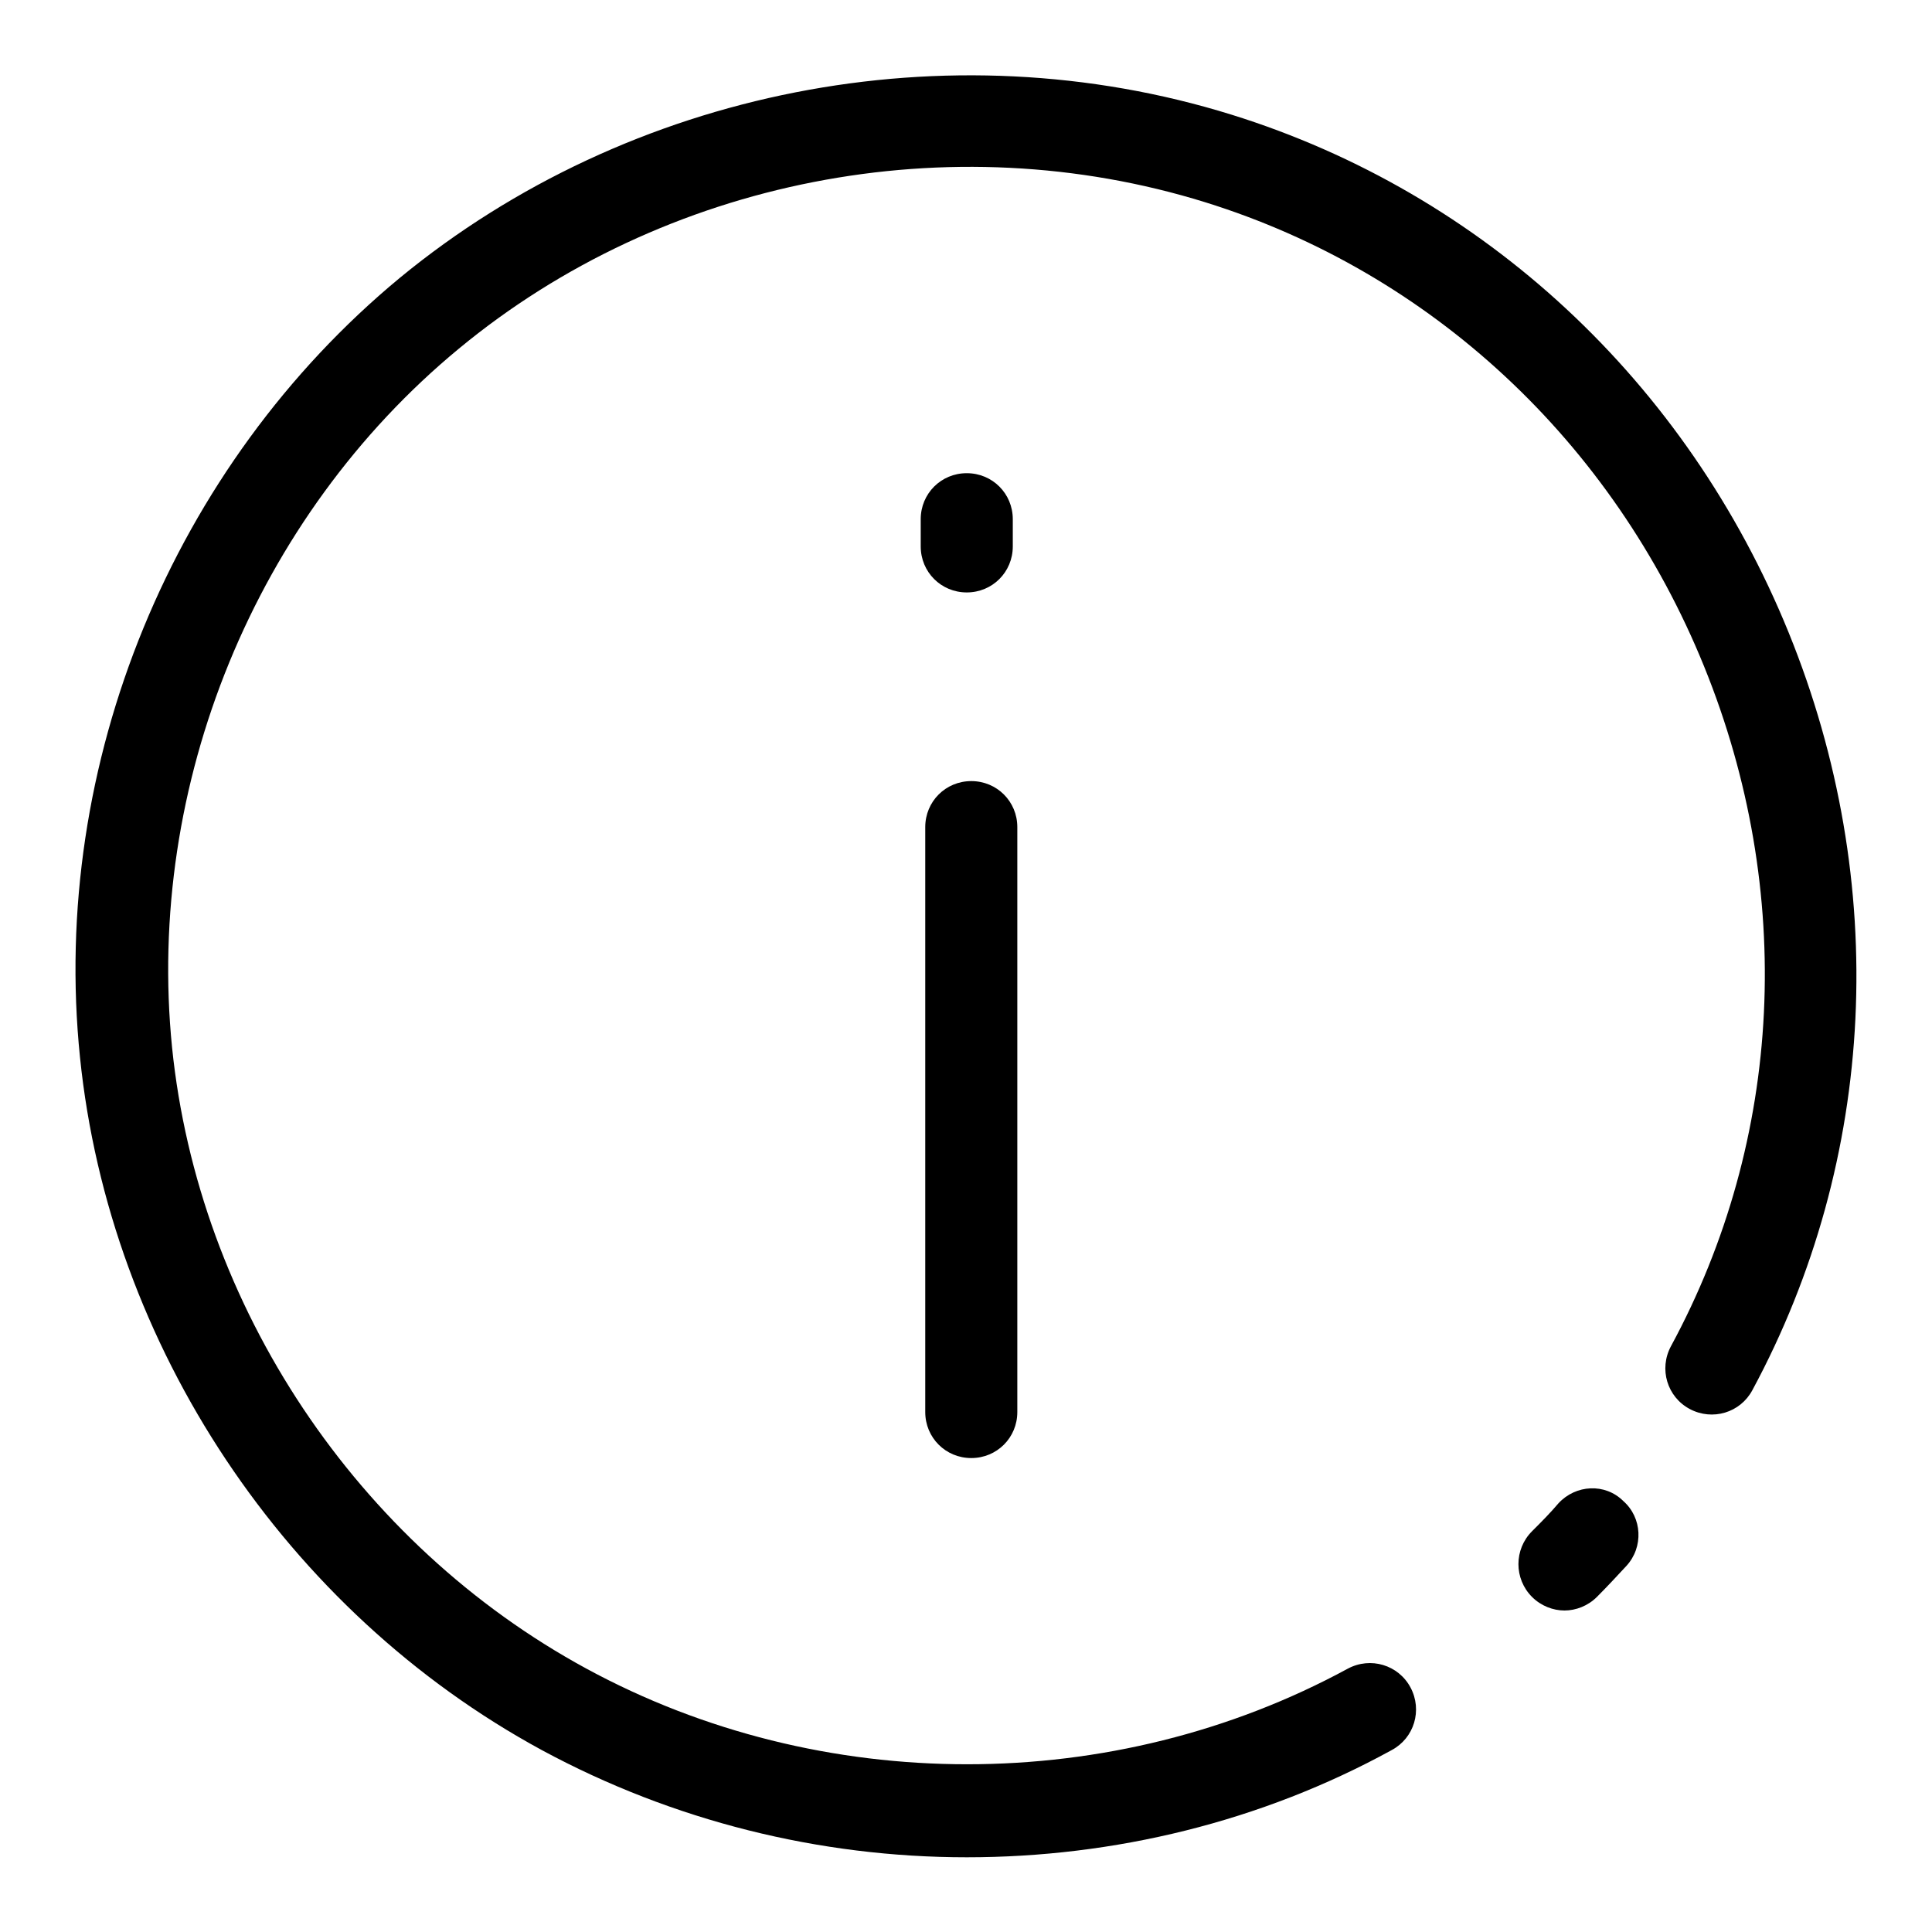 <?xml version="1.0" encoding="utf-8"?>
<!-- Svg Vector Icons : http://www.onlinewebfonts.com/icon -->
<!DOCTYPE svg PUBLIC "-//W3C//DTD SVG 1.1//EN" "http://www.w3.org/Graphics/SVG/1.1/DTD/svg11.dtd">
<svg version="1.1" xmlns="http://www.w3.org/2000/svg" xmlns:xlink="http://www.w3.org/1999/xlink" x="0px" y="0px" viewBox="0 0 256 256" enable-background="new 0 0 256 256" xml:space="preserve">
<g><g><path fill="#000000" d="M237,83.8c-13.5-33.2-40.4-58.2-73.8-68.6C125.6,3.5,83.4,11.8,53,36.8C22.9,61.7,6.6,101.2,10.6,140.1c3.9,38.2,27.3,73.4,61.2,91.8c17.4,9.4,36.8,14.2,56.3,14.2s39-4.7,56.3-14.2c3-1.6,4.1-5.3,2.5-8.3c-1.6-3-5.3-4.1-8.3-2.5c-31.1,16.9-69.8,16.9-100.9,0c-30.4-16.5-51.4-48-54.9-82.3c-3.5-34.8,11-70.3,38-92.6c27.2-22.5,65.1-29.9,98.9-19.4c29.9,9.3,54,31.7,66.1,61.5c12.1,29.8,10.5,62.6-4.4,90.1c-1.6,3-0.5,6.7,2.5,8.3c3,1.6,6.7,0.5,8.3-2.5C248.7,153.6,250.5,117,237,83.8z"/><path fill="#000000" d="M206.5,199.2c-1.1,1.3-2.3,2.5-3.5,3.7c-2.4,2.4-2.4,6.3,0,8.7c1.2,1.2,2.8,1.8,4.3,1.8s3.1-0.6,4.3-1.8c1.3-1.3,2.6-2.7,3.9-4.1c2.3-2.5,2.1-6.4-0.4-8.6C212.7,196.5,208.8,196.7,206.5,199.2z"/><path fill="#000000" d="M128.7,193.2c3.4,0,6.1-2.7,6.1-6.1v-77.5c0-3.4-2.7-6.1-6.1-6.1c-3.4,0-6.1,2.7-6.1,6.1v77.5C122.6,190.5,125.3,193.2,128.7,193.2z"/><path fill="#000000" d="M128.1,78.5c3.4,0,6.1-2.7,6.1-6.1v-3.6c0-3.4-2.7-6.1-6.1-6.1c-3.4,0-6.1,2.7-6.1,6.1v3.6C122,75.8,124.7,78.5,128.1,78.5z"/></g></g>
</svg>